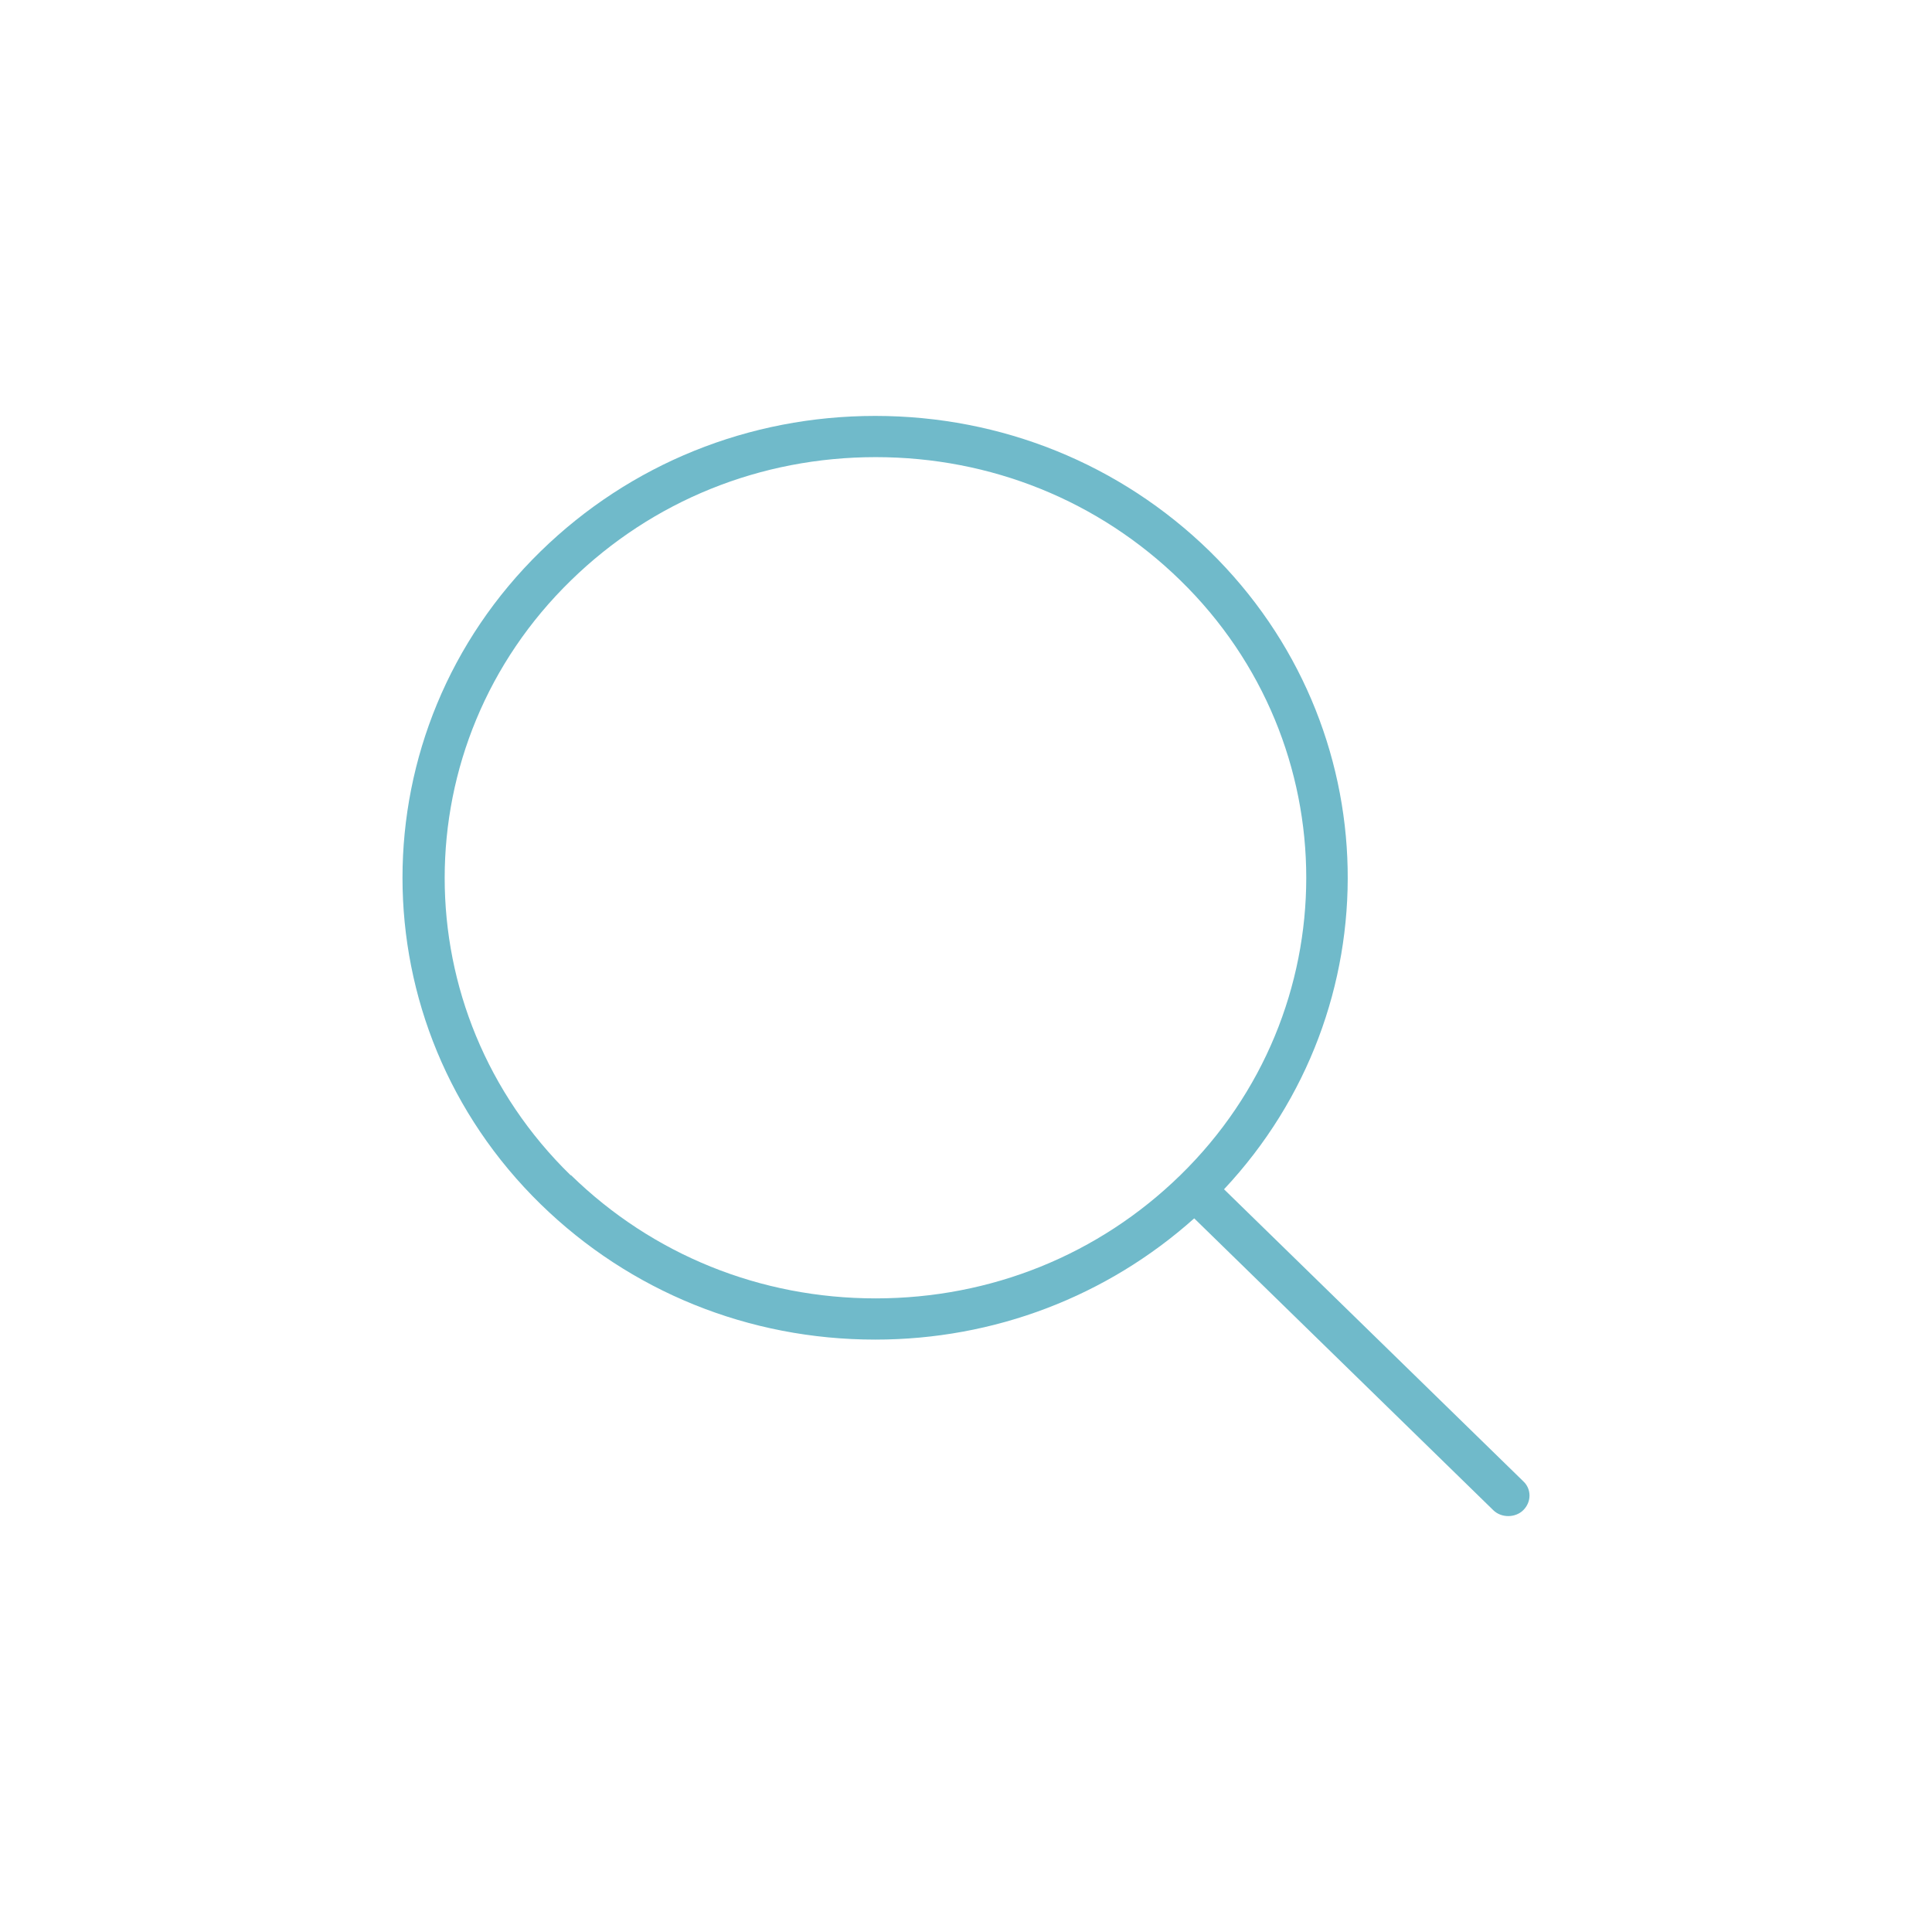 <svg width="72" height="72" viewBox="0 0 72 72" fill="none" xmlns="http://www.w3.org/2000/svg">
<path d="M45.616 44.321C51.931 37.581 51.764 27.083 45.079 20.541C41.745 17.289 37.319 15.5 32.616 15.5C27.912 15.5 23.486 17.289 20.153 20.541C13.282 27.245 13.282 38.177 20.153 44.881C23.486 48.134 27.912 49.923 32.616 49.923C37.06 49.923 41.245 48.315 44.505 45.405L55.653 56.283C55.801 56.428 56.005 56.5 56.208 56.5C56.412 56.5 56.616 56.428 56.764 56.283C57.079 55.976 57.079 55.488 56.764 55.199L45.616 44.321ZM21.264 43.797C15.005 37.69 15.005 27.733 21.282 21.626C24.319 18.662 28.338 17.036 32.634 17.036C36.931 17.036 40.949 18.662 43.986 21.626C50.245 27.733 50.245 37.69 43.986 43.797C40.949 46.761 36.931 48.387 32.634 48.387C28.338 48.387 24.319 46.761 21.282 43.797H21.264Z" fill="#70BACA"/>
</svg>
